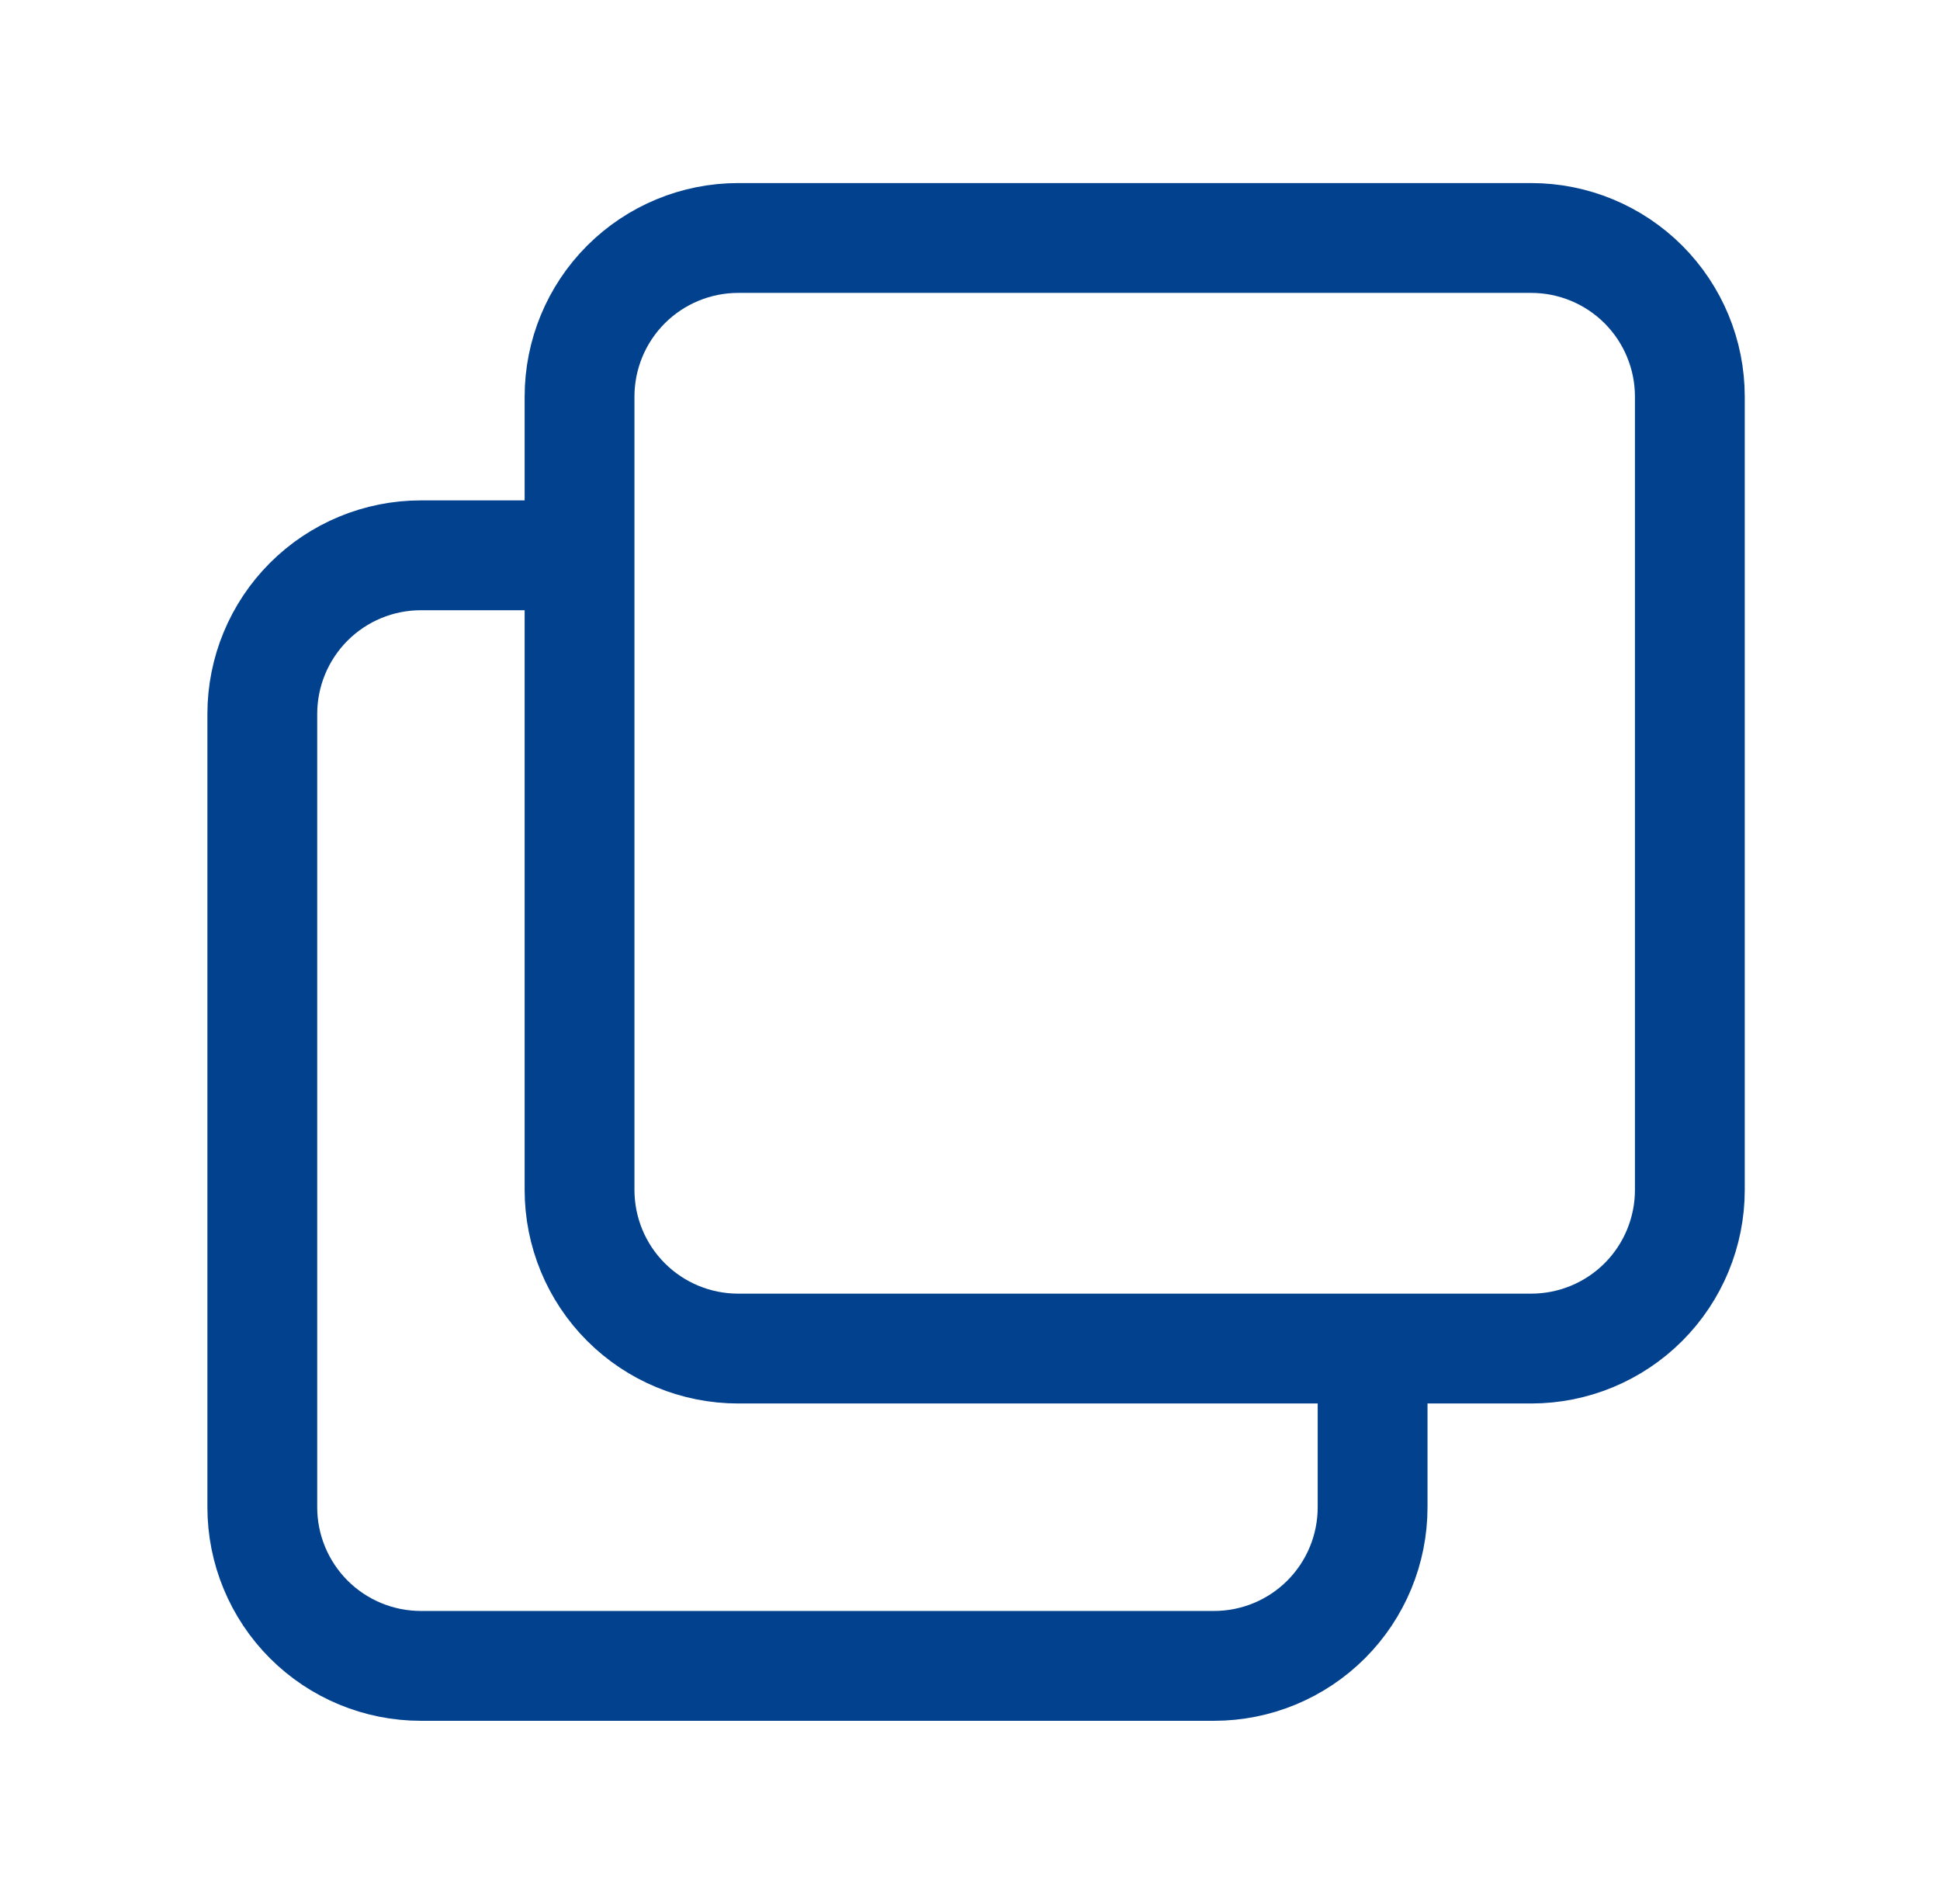 <svg width="53" height="52" viewBox="0 0 53 52" fill="none" xmlns="http://www.w3.org/2000/svg">
<path d="M37.499 36.833V41.167C37.499 42.316 37.043 43.418 36.23 44.231C35.417 45.044 34.315 45.5 33.166 45.5H11.499C10.35 45.5 9.248 45.044 8.435 44.231C7.623 43.418 7.166 42.316 7.166 41.167V19.5C7.166 18.351 7.623 17.248 8.435 16.436C9.248 15.623 10.35 15.167 11.499 15.167H15.833M15.833 10.833C15.833 9.684 16.289 8.582 17.102 7.769C17.915 6.957 19.017 6.5 20.166 6.5H41.833C42.982 6.5 44.084 6.957 44.897 7.769C45.709 8.582 46.166 9.684 46.166 10.833V32.5C46.166 33.649 45.709 34.752 44.897 35.564C44.084 36.377 42.982 36.833 41.833 36.833H20.166C19.017 36.833 17.915 36.377 17.102 35.564C16.289 34.752 15.833 33.649 15.833 32.5V10.833Z" stroke="#01418E" stroke-width="3" stroke-linecap="round" stroke-linejoin="round"/>
</svg>
